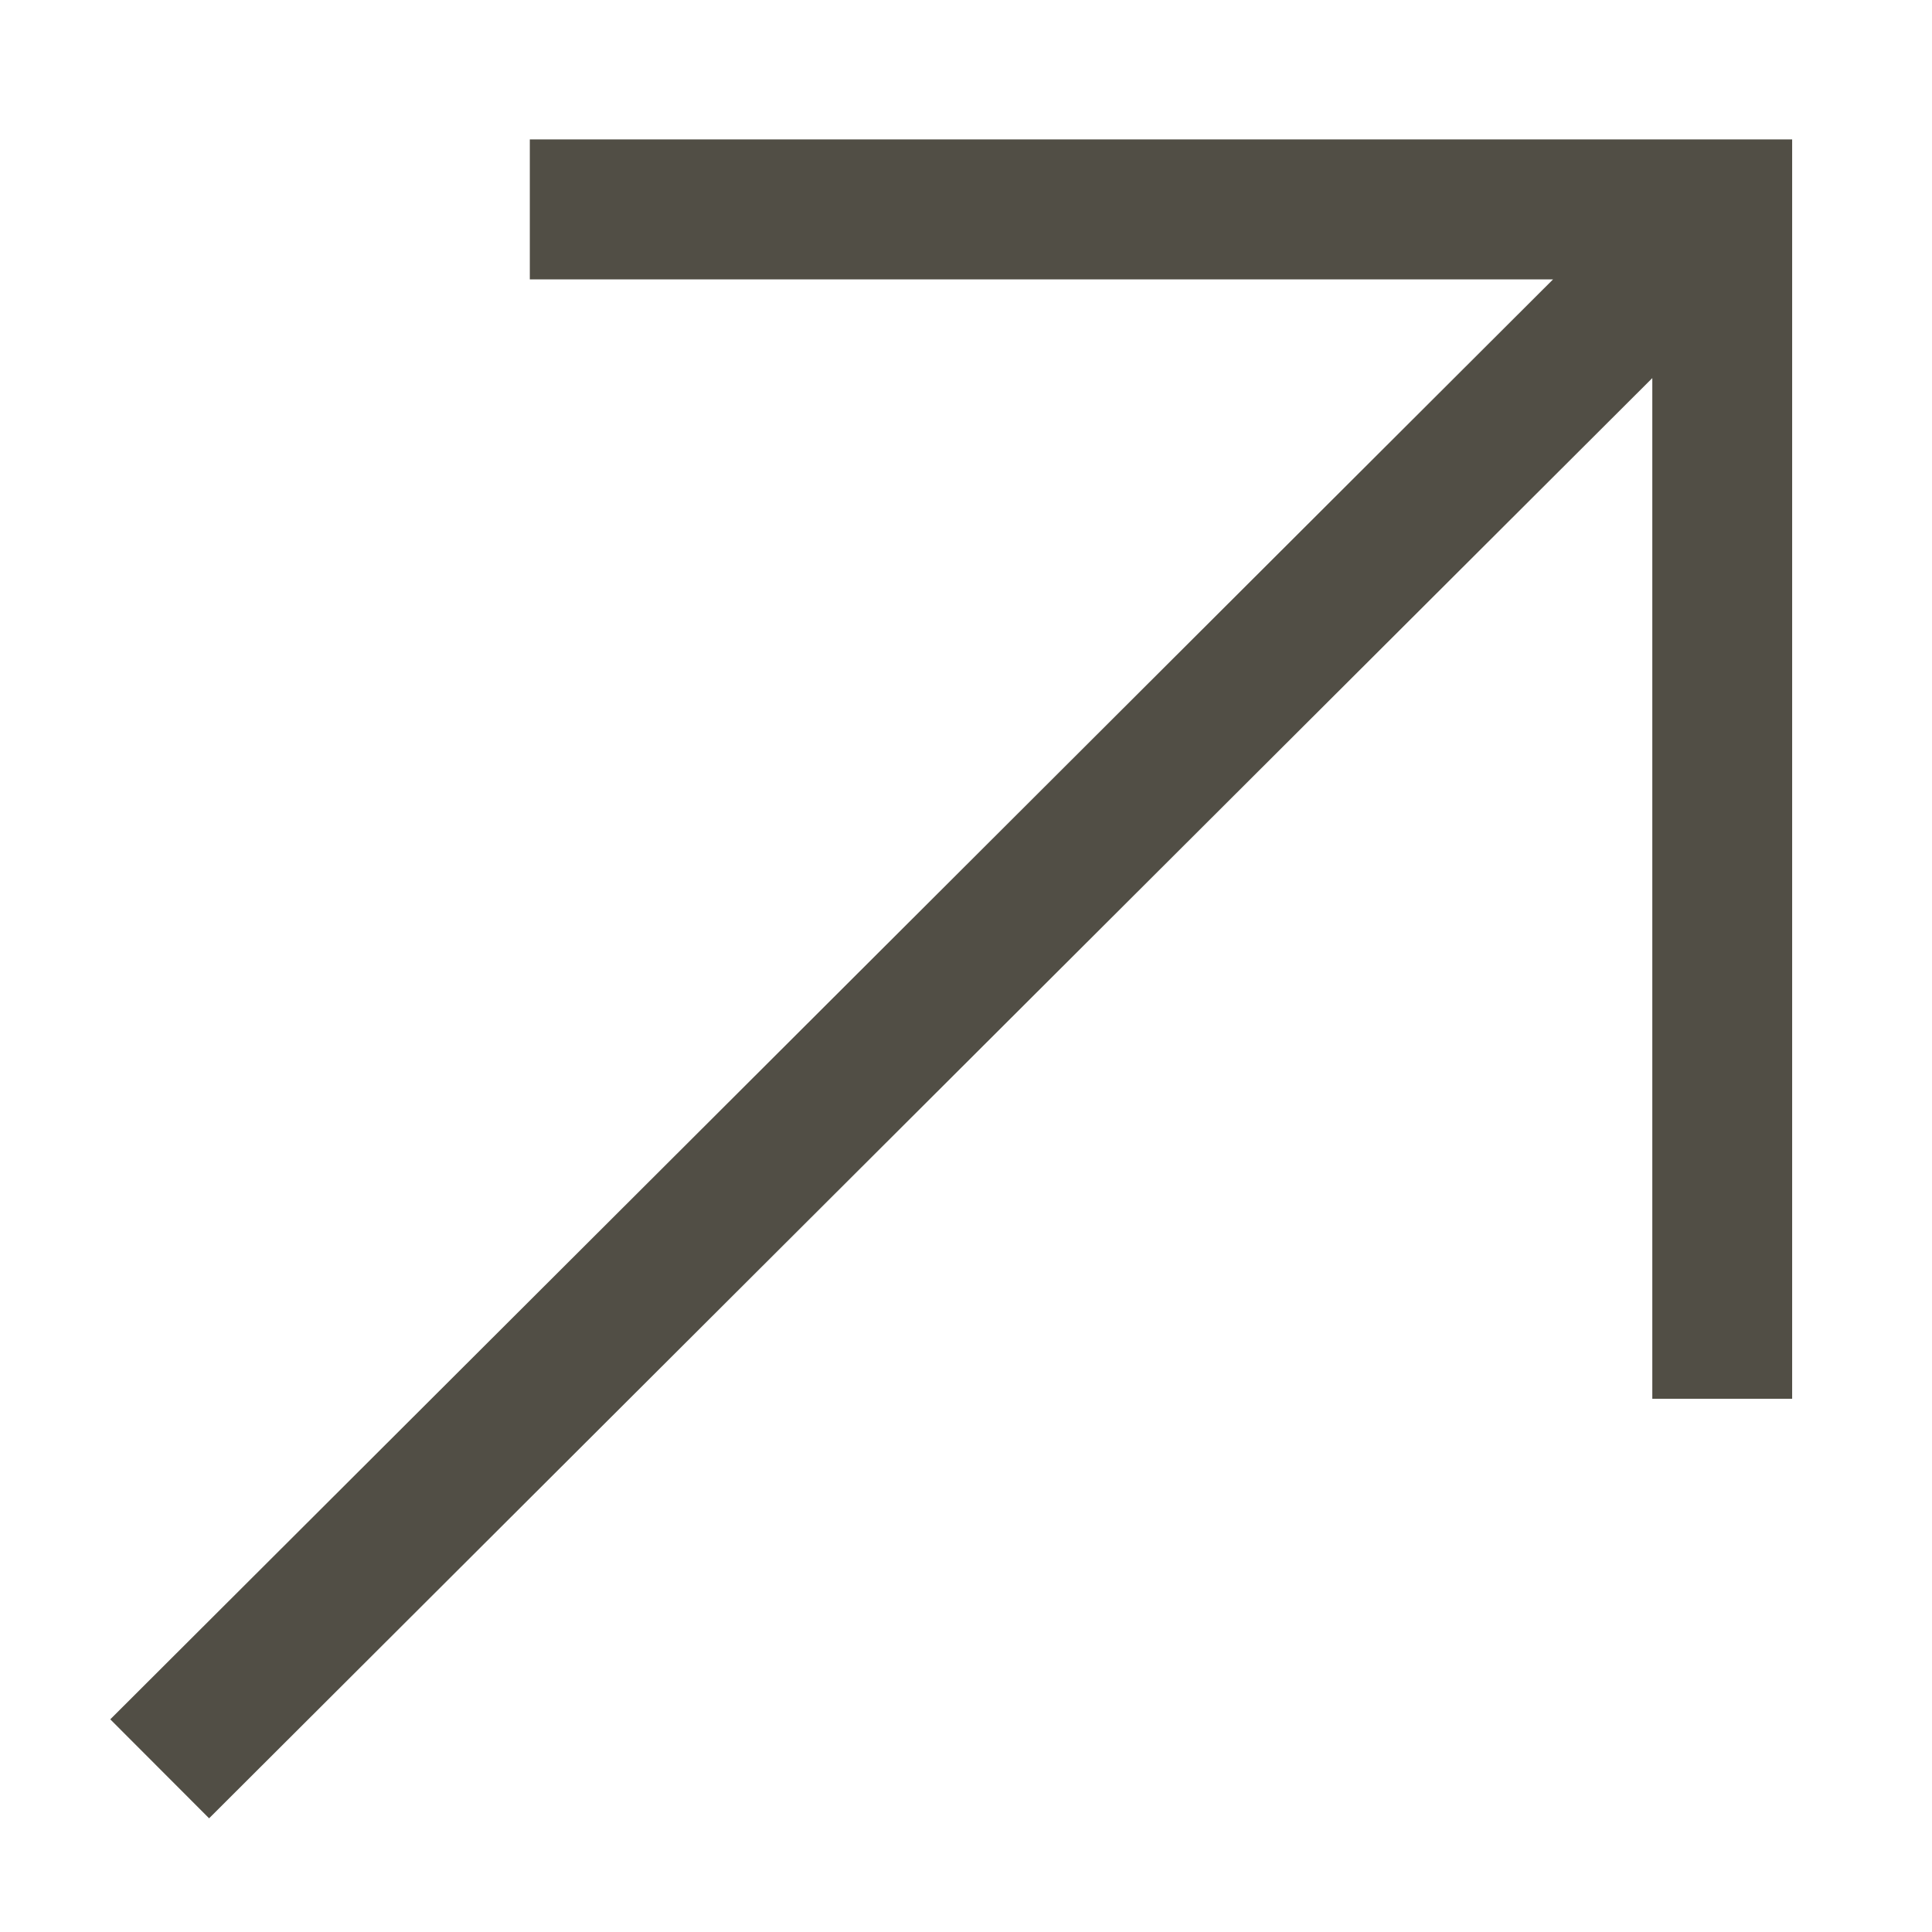 <?xml version="1.0" encoding="UTF-8"?> <svg xmlns="http://www.w3.org/2000/svg" width="13" height="13" viewBox="0 0 13 13" fill="none"><g clip-path="url(#clip0_85_198)"><path d="M12.059 0.938V9.412H11.118V2.544L1.407 12.235L0.742 11.569L10.45 1.88H3.565V0.938H12.059Z" fill="#514E45"></path></g><defs><clipPath id="clip0_85_198"><rect width="13" height="12" fill="white" transform="translate(0 0.5)"></rect></clipPath></defs></svg> 